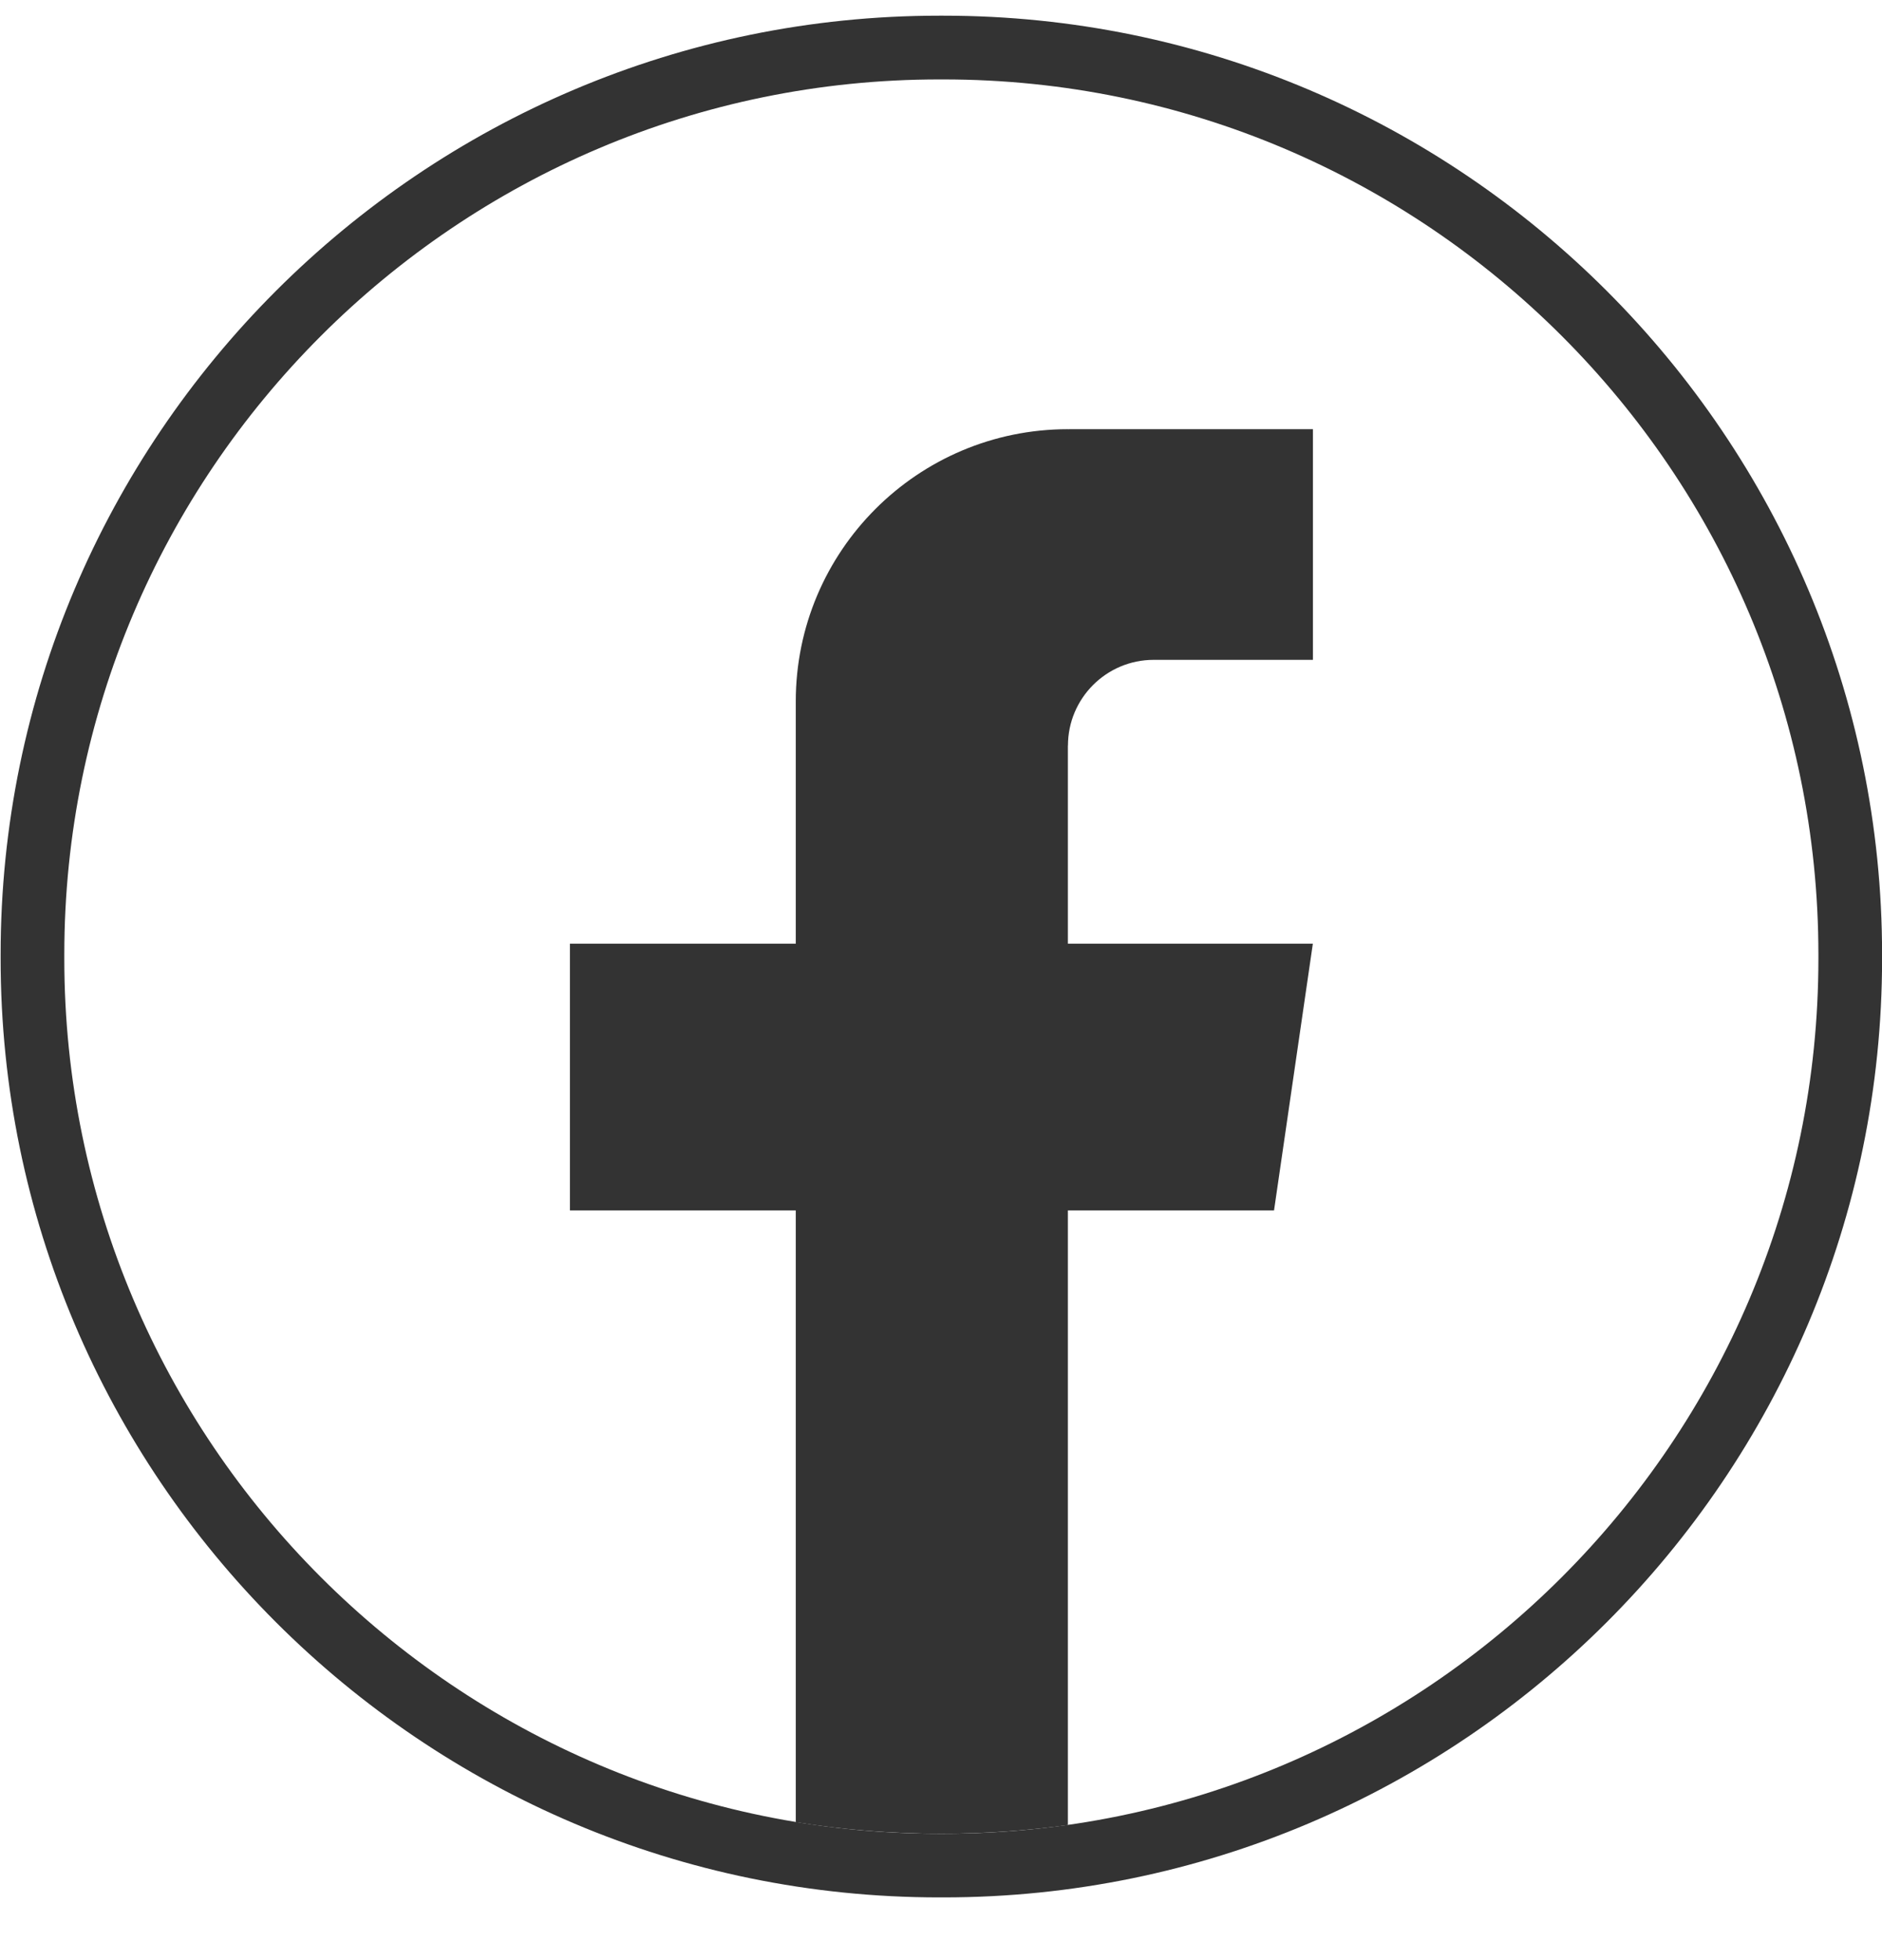 <svg width="24" height="25" viewBox="0 0 24 25" fill="none" xmlns="http://www.w3.org/2000/svg">
<path d="M12.031 24.2H11.978C5.378 24.2 0.008 18.829 0.008 12.227V12.174C0.008 5.572 5.378 0.2 11.978 0.2H12.031C18.631 0.2 24.001 5.572 24.001 12.174V12.227C24.001 18.829 18.631 24.2 12.031 24.2ZM11.978 1.013C5.825 1.013 0.82 6.019 0.82 12.174V12.227C0.82 18.381 5.825 23.388 11.978 23.388H12.031C18.183 23.388 23.189 18.381 23.189 12.227V12.174C23.189 6.019 18.183 1.013 12.031 1.013H11.978Z" fill="#333333"/>
<path d="M13.618 9.51V12.036H16.742L16.247 15.438H13.618V23.277C13.091 23.35 12.552 23.388 12.005 23.388C11.373 23.388 10.752 23.338 10.148 23.24V15.438H7.268V12.036H10.148V8.946C10.148 7.029 11.702 5.474 13.619 5.474V5.475C13.625 5.475 13.63 5.474 13.636 5.474H16.743V8.416H14.712C14.109 8.416 13.619 8.906 13.619 9.51L13.618 9.51Z" fill="#333333"/>
</svg>

